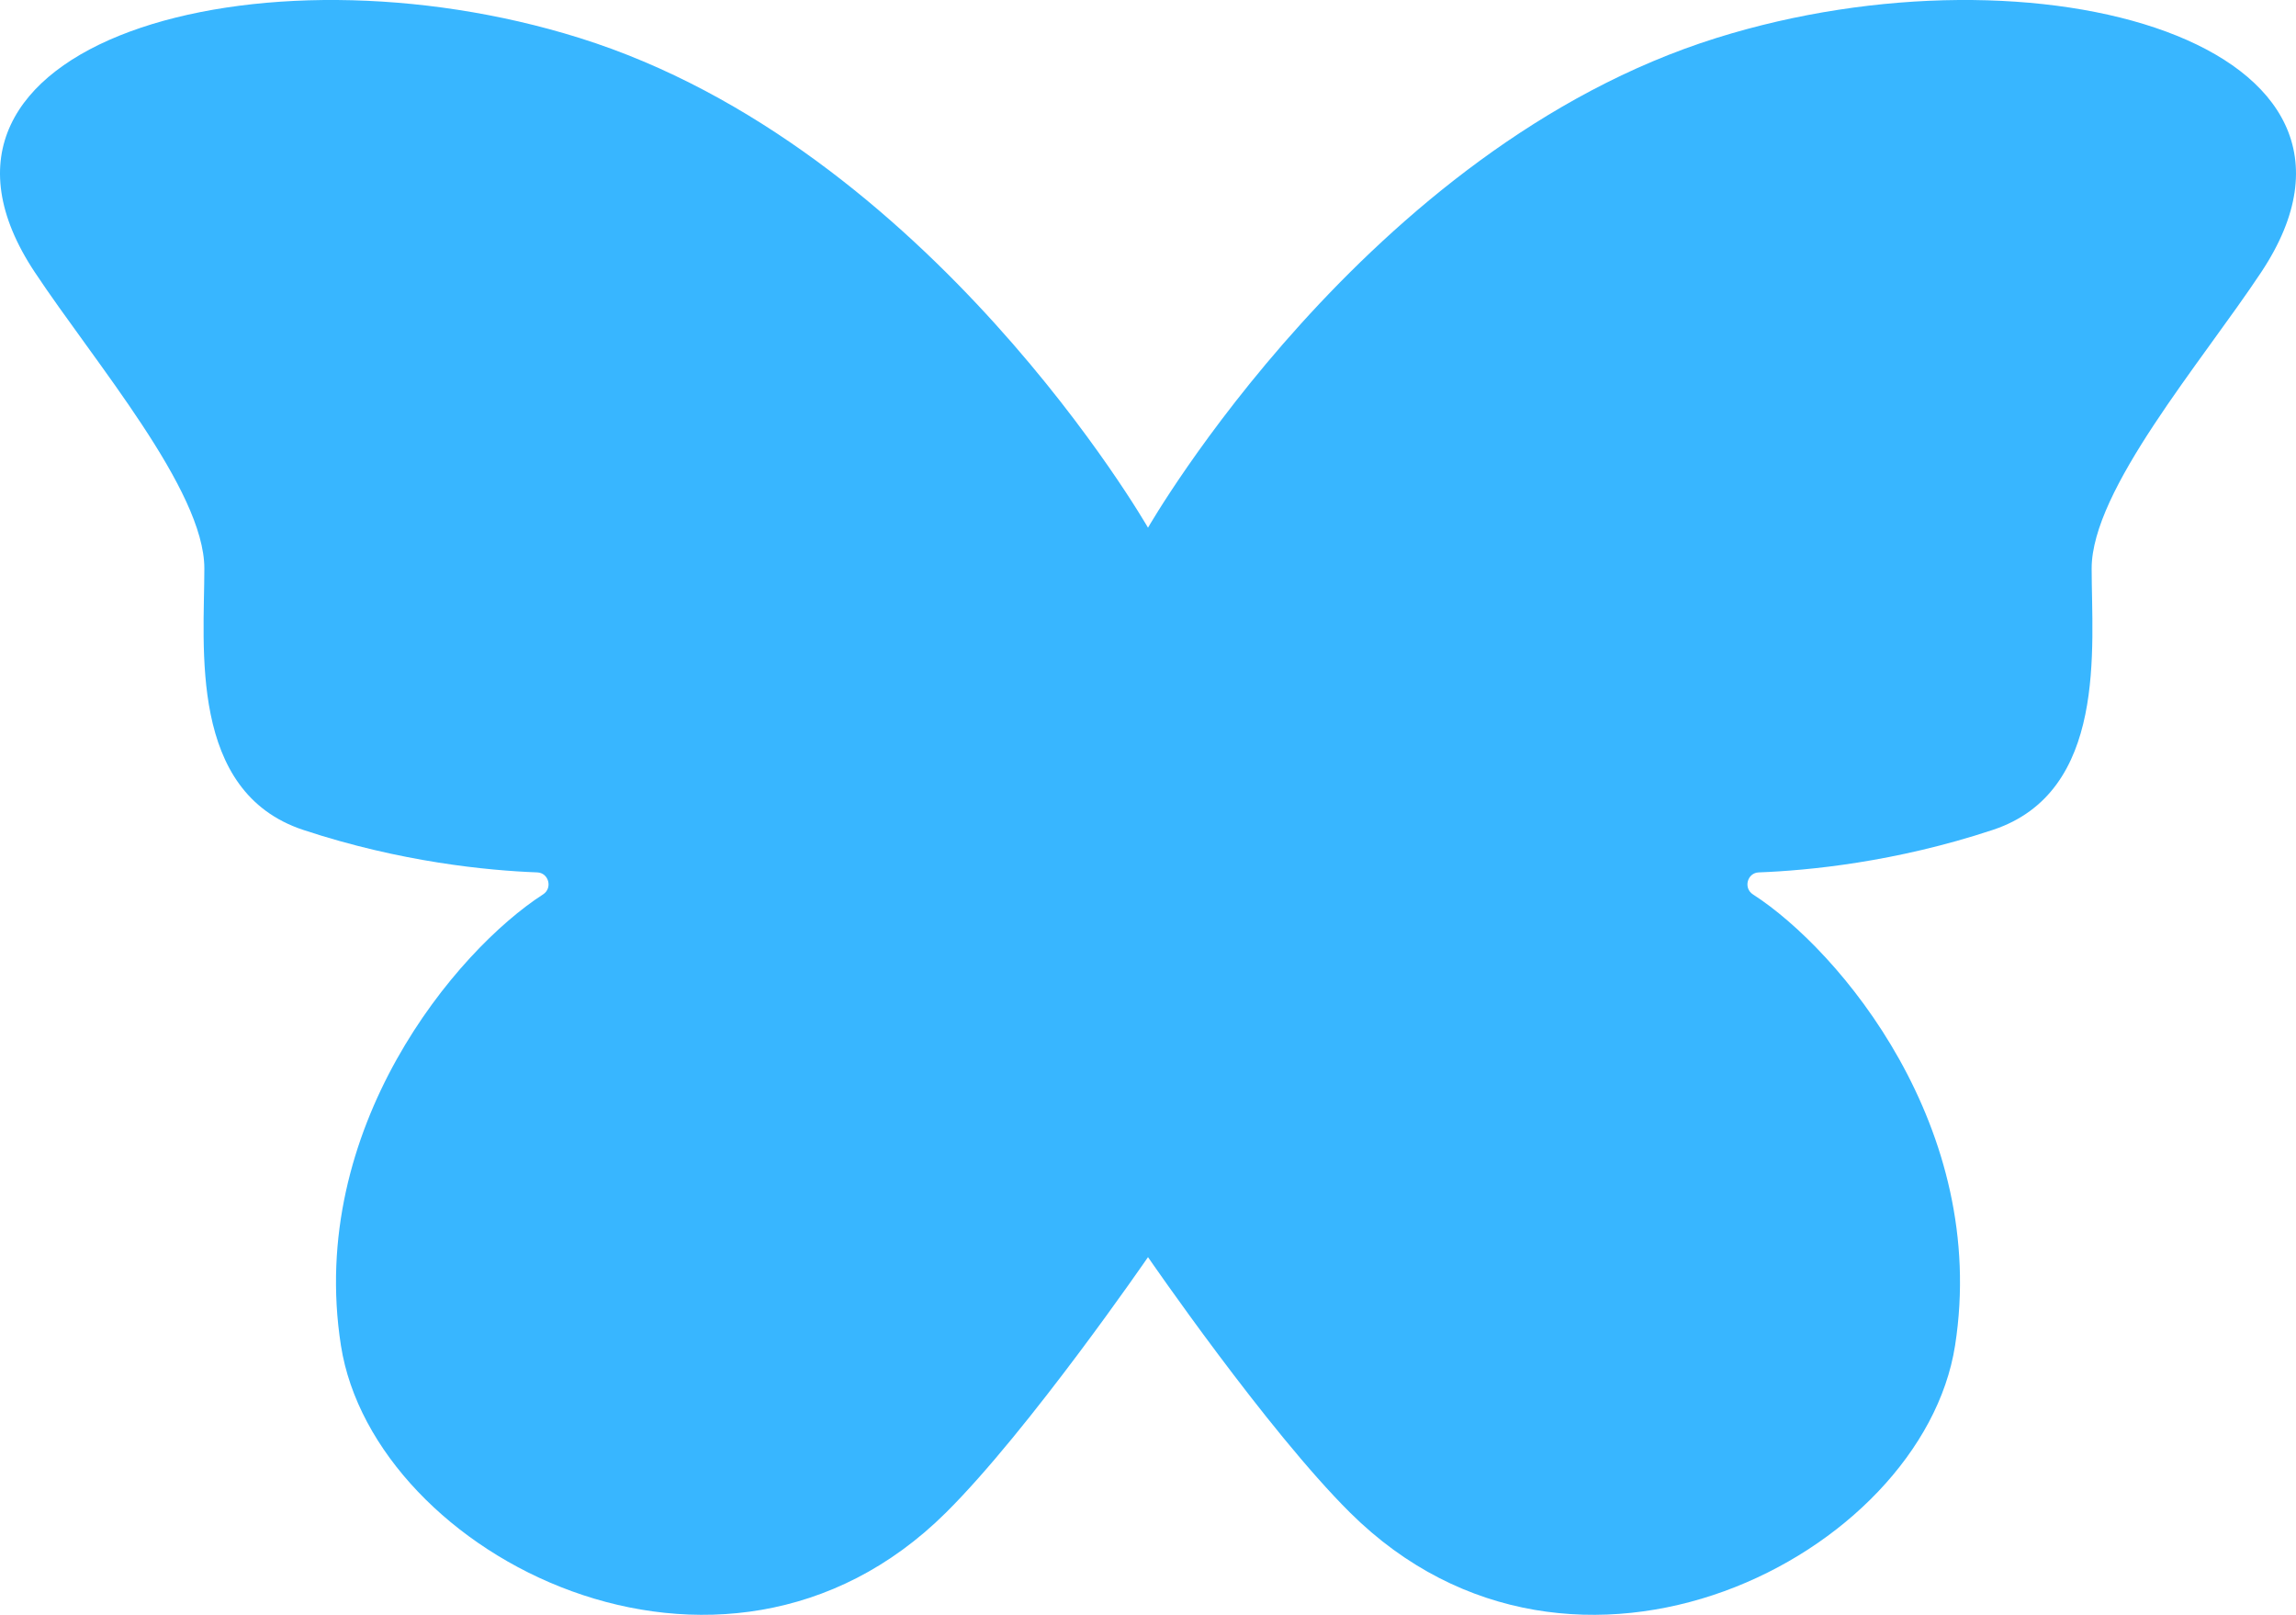 <?xml version="1.0" encoding="UTF-8" standalone="no"?><svg xmlns="http://www.w3.org/2000/svg" xmlns:xlink="http://www.w3.org/1999/xlink" fill="#000000" height="668" preserveAspectRatio="xMidYMid meet" version="1" viewBox="0.0 0.0 950.0 668.0" width="950" zoomAndPan="magnify"><defs><clipPath id="a"><path d="M 0 0 L 950 0 L 950 667.969 L 0 667.969 Z M 0 0"/></clipPath></defs><g><g clip-path="url(#a)" id="change1_1"><path d="M 710.293 15.676 C 565.137 61.059 475 218.285 475 218.285 C 475 218.285 384.863 61.059 239.707 15.676 C 107.055 -25.793 -48.449 17.883 14.383 112.582 C 39.16 149.934 84.551 202.629 84.551 235.145 C 84.551 267.664 77.895 327.539 125.453 343.285 C 165.852 356.656 201.891 360.094 222.285 360.863 C 227.055 361.035 228.742 367.359 224.707 369.957 C 188.738 393.113 126.988 466.625 141.074 556.621 C 154.672 643.492 298.738 717.605 391.367 625.723 C 425.828 591.535 475 520.012 475 520.012 C 475 520.012 524.172 591.535 558.633 625.723 C 651.262 717.605 795.328 643.492 808.926 556.621 C 823.012 466.625 761.262 393.113 725.293 369.957 C 721.258 367.359 722.945 361.035 727.715 360.863 C 748.109 360.094 784.148 356.656 824.547 343.285 C 872.105 327.539 865.449 267.664 865.449 235.145 C 865.449 202.629 910.84 149.934 935.617 112.582 C 998.449 17.883 842.945 -25.793 710.293 15.676" fill="#38b6ff"/></g></g></svg>